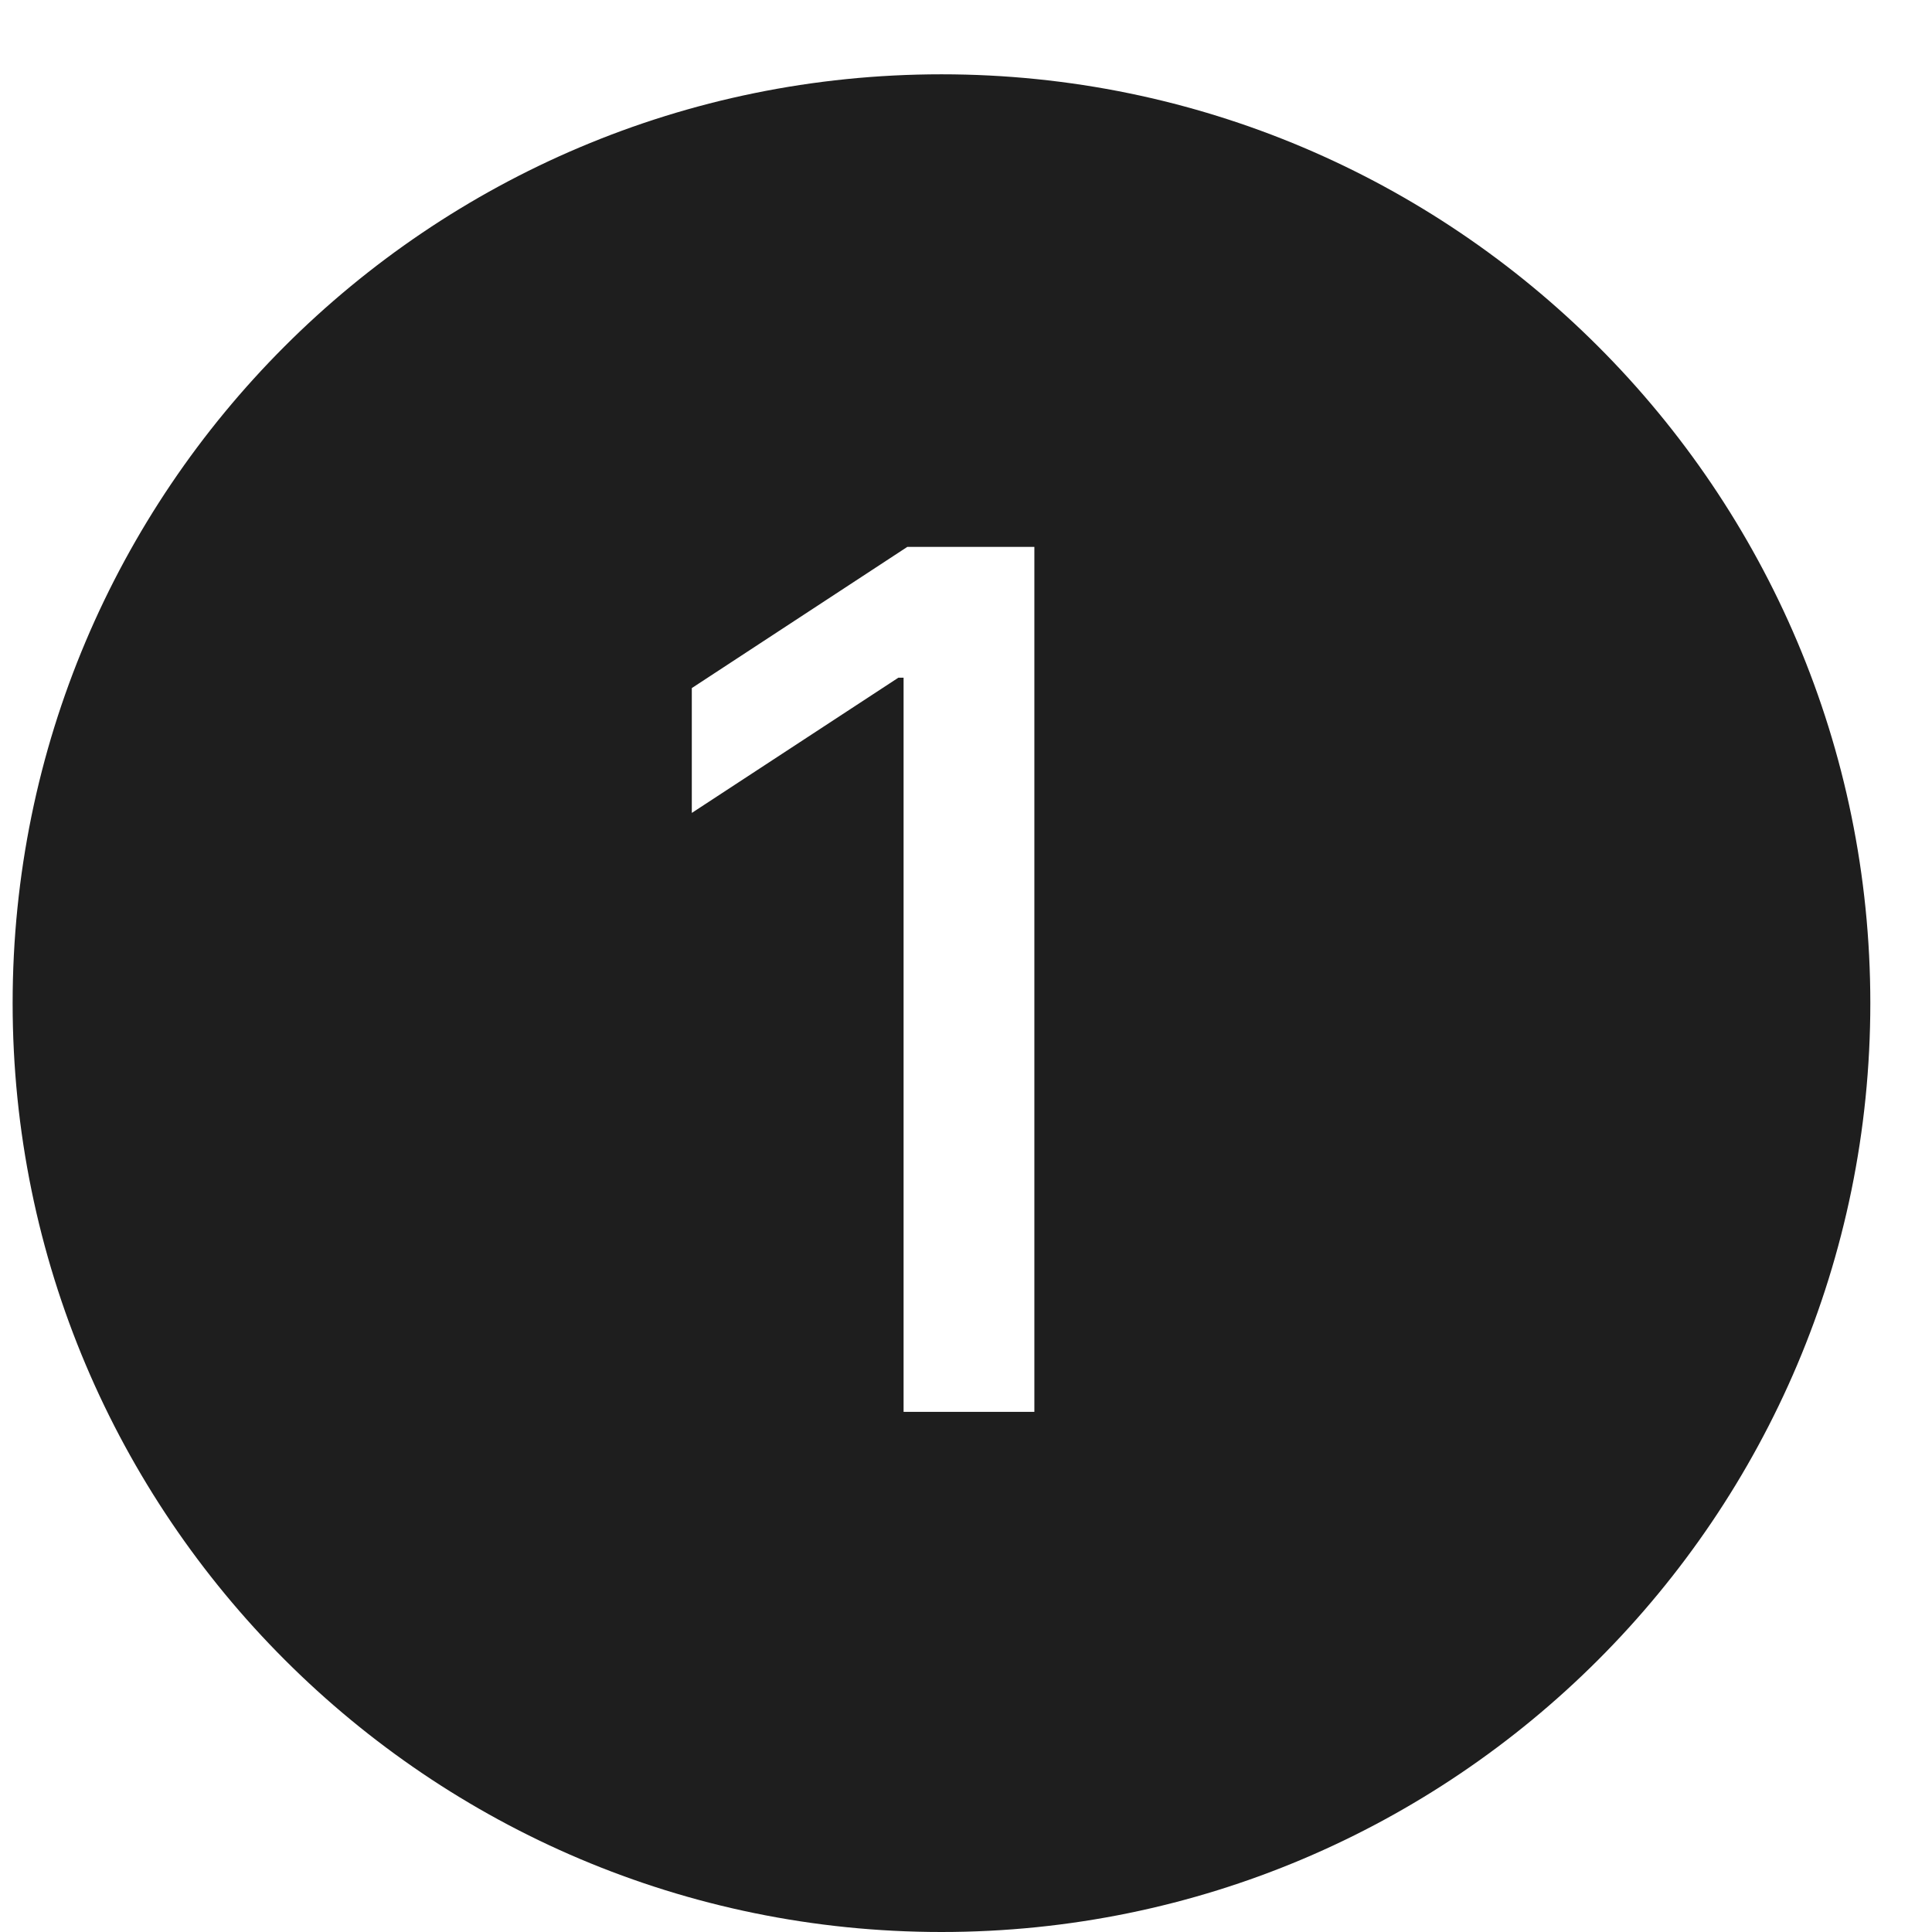 <svg xmlns="http://www.w3.org/2000/svg" id="Layer_1" viewBox="0 0 26 26"><defs><style>      .st0 {        fill: #1e1e1e;      }    </style></defs><path class="st0" d="M12.67,1C5.76,1,.17,6.6.17,13.5s5.6,12.5,12.5,12.5,12.5-5.6,12.5-12.5S19.57,1,12.67,1ZM13.92,19h-1.76v-9.88h-.07l-2.78,1.82v-1.68l2.9-1.9h1.71v11.64Z"></path></svg>